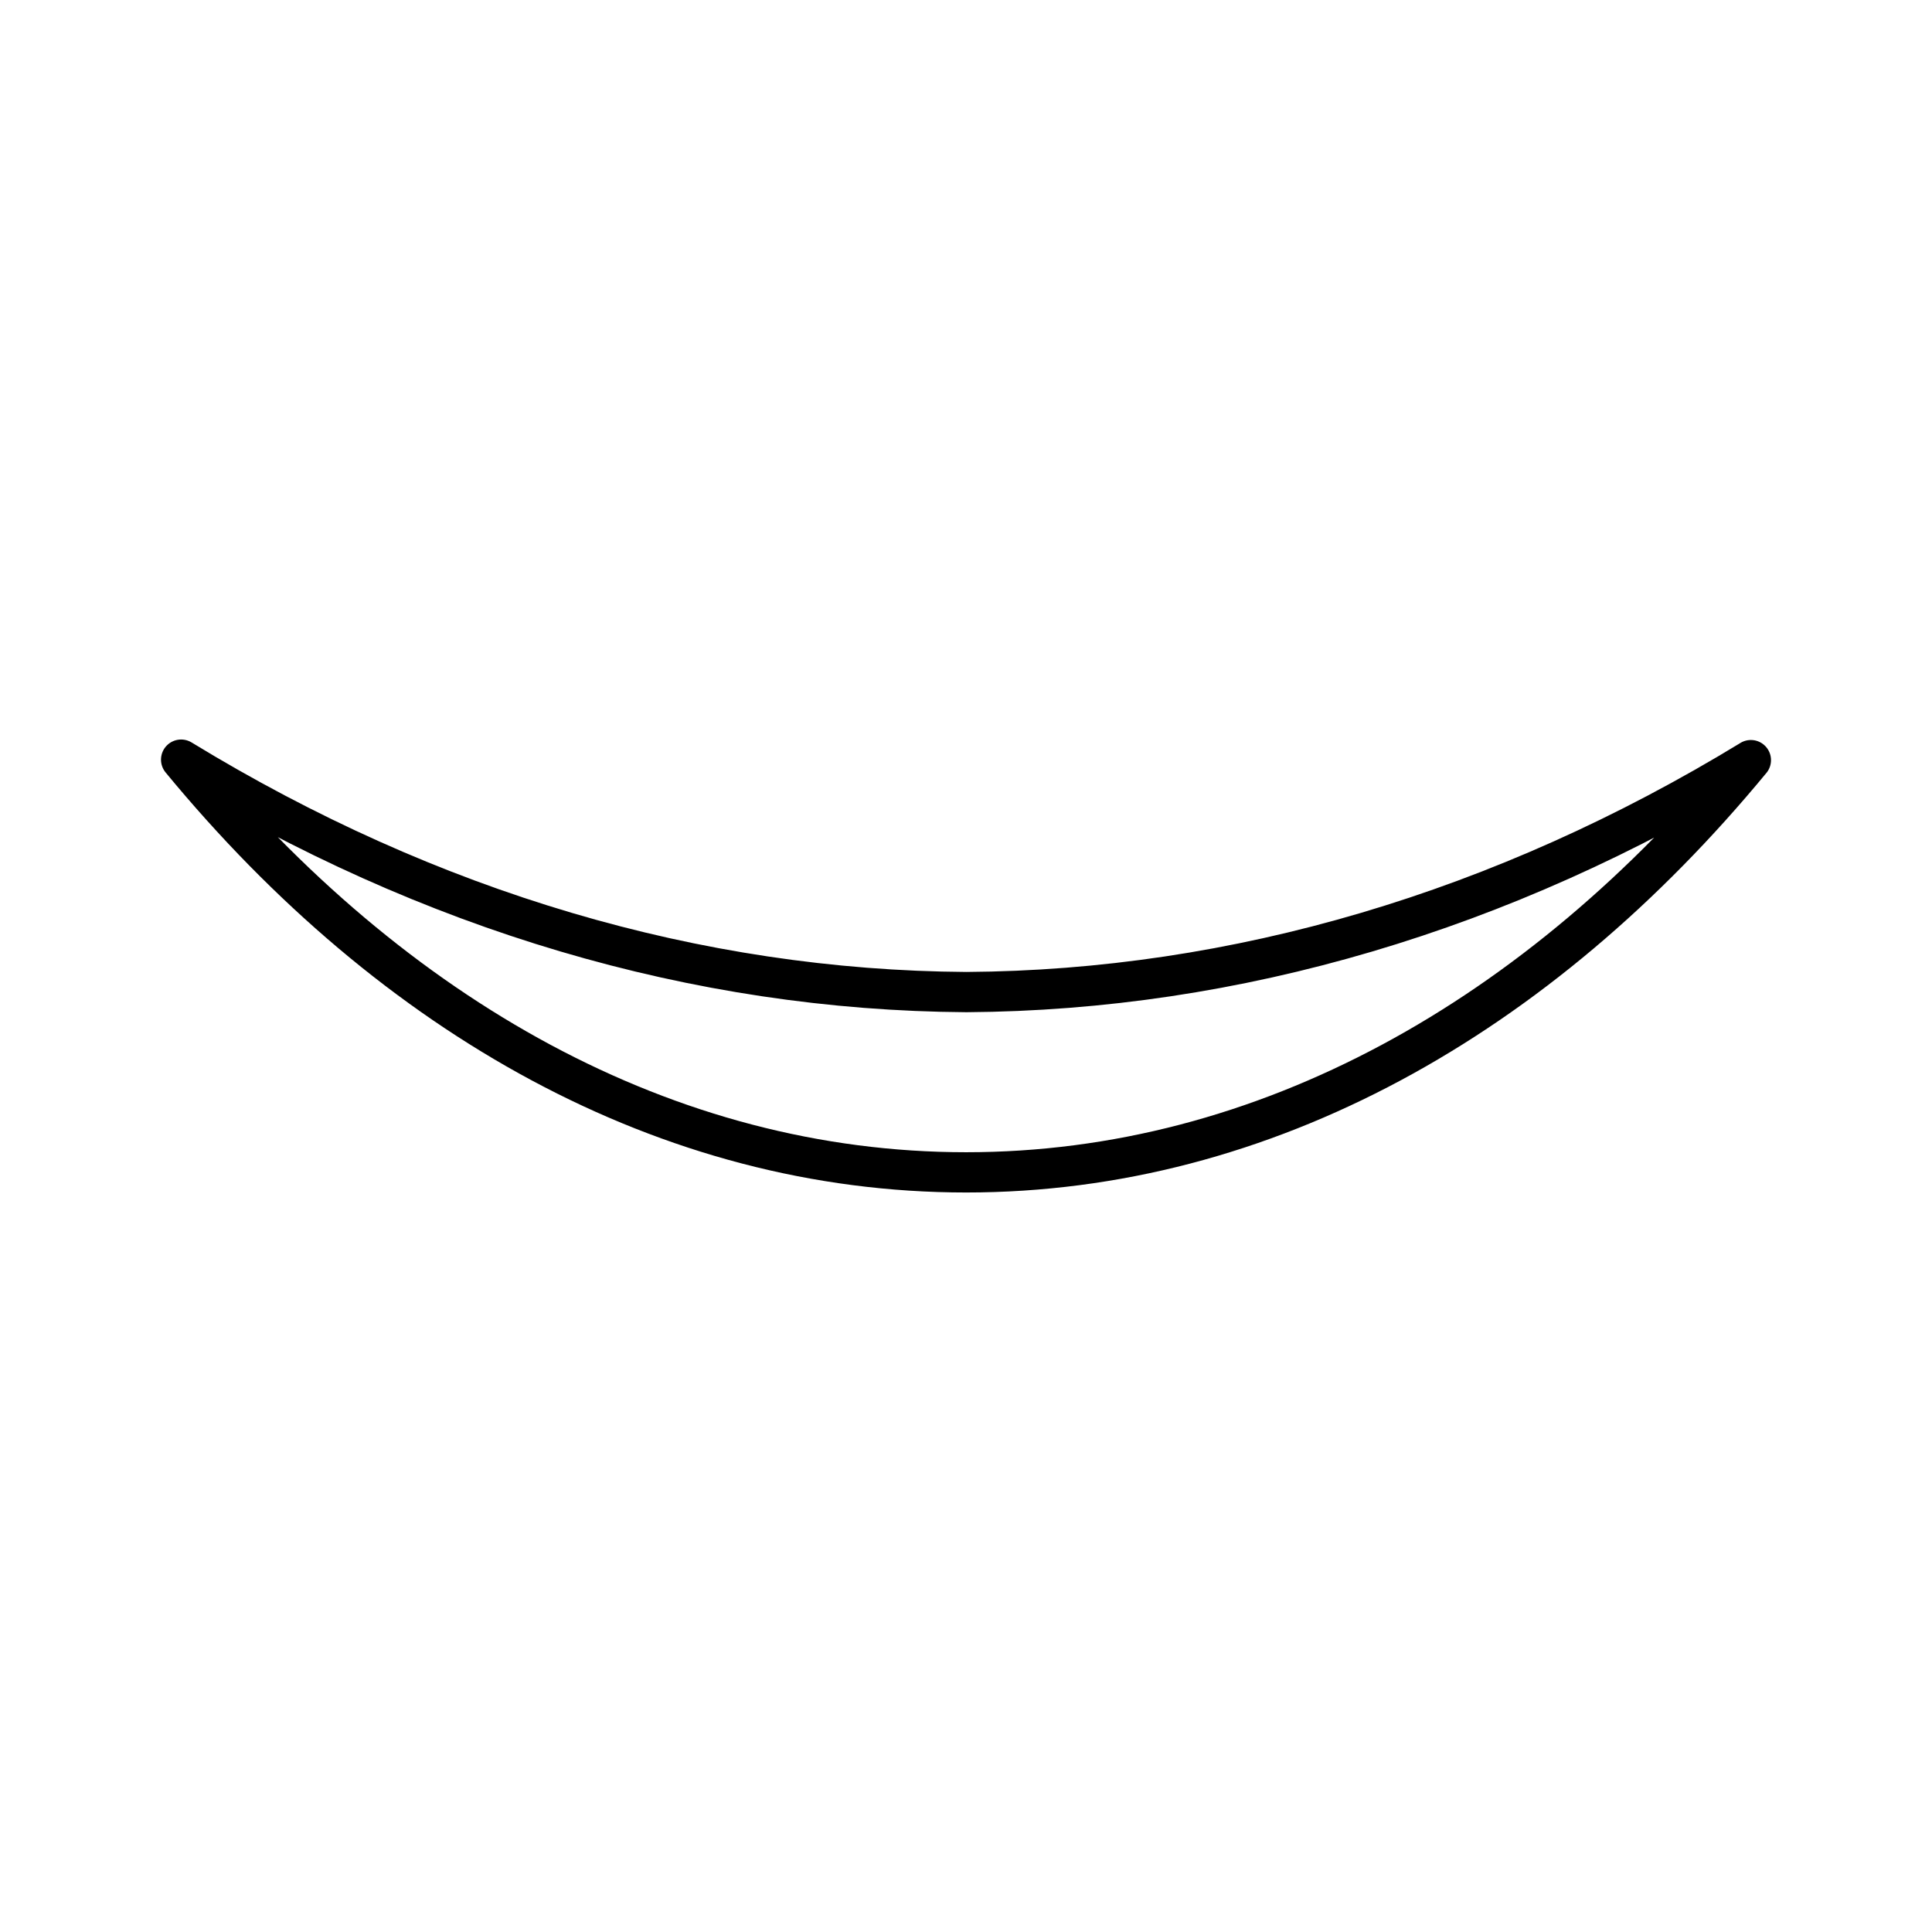 <?xml version="1.0" encoding="utf-8"?>
<!-- Generator: www.svgicons.com -->
<svg xmlns="http://www.w3.org/2000/svg" width="800" height="800" viewBox="0 0 48 48">
<path fill="none" stroke="currentColor" stroke-linecap="round" stroke-linejoin="round" d="M43.5 18.886c-6.17 3.76-12.793 5.718-19.49 5.762c-6.704-.044-13.335-2.007-19.51-5.775c5.274 6.399 12.075 10.254 19.504 10.254c7.424 0 14.224-3.85 19.496-10.242Z"/>
</svg>